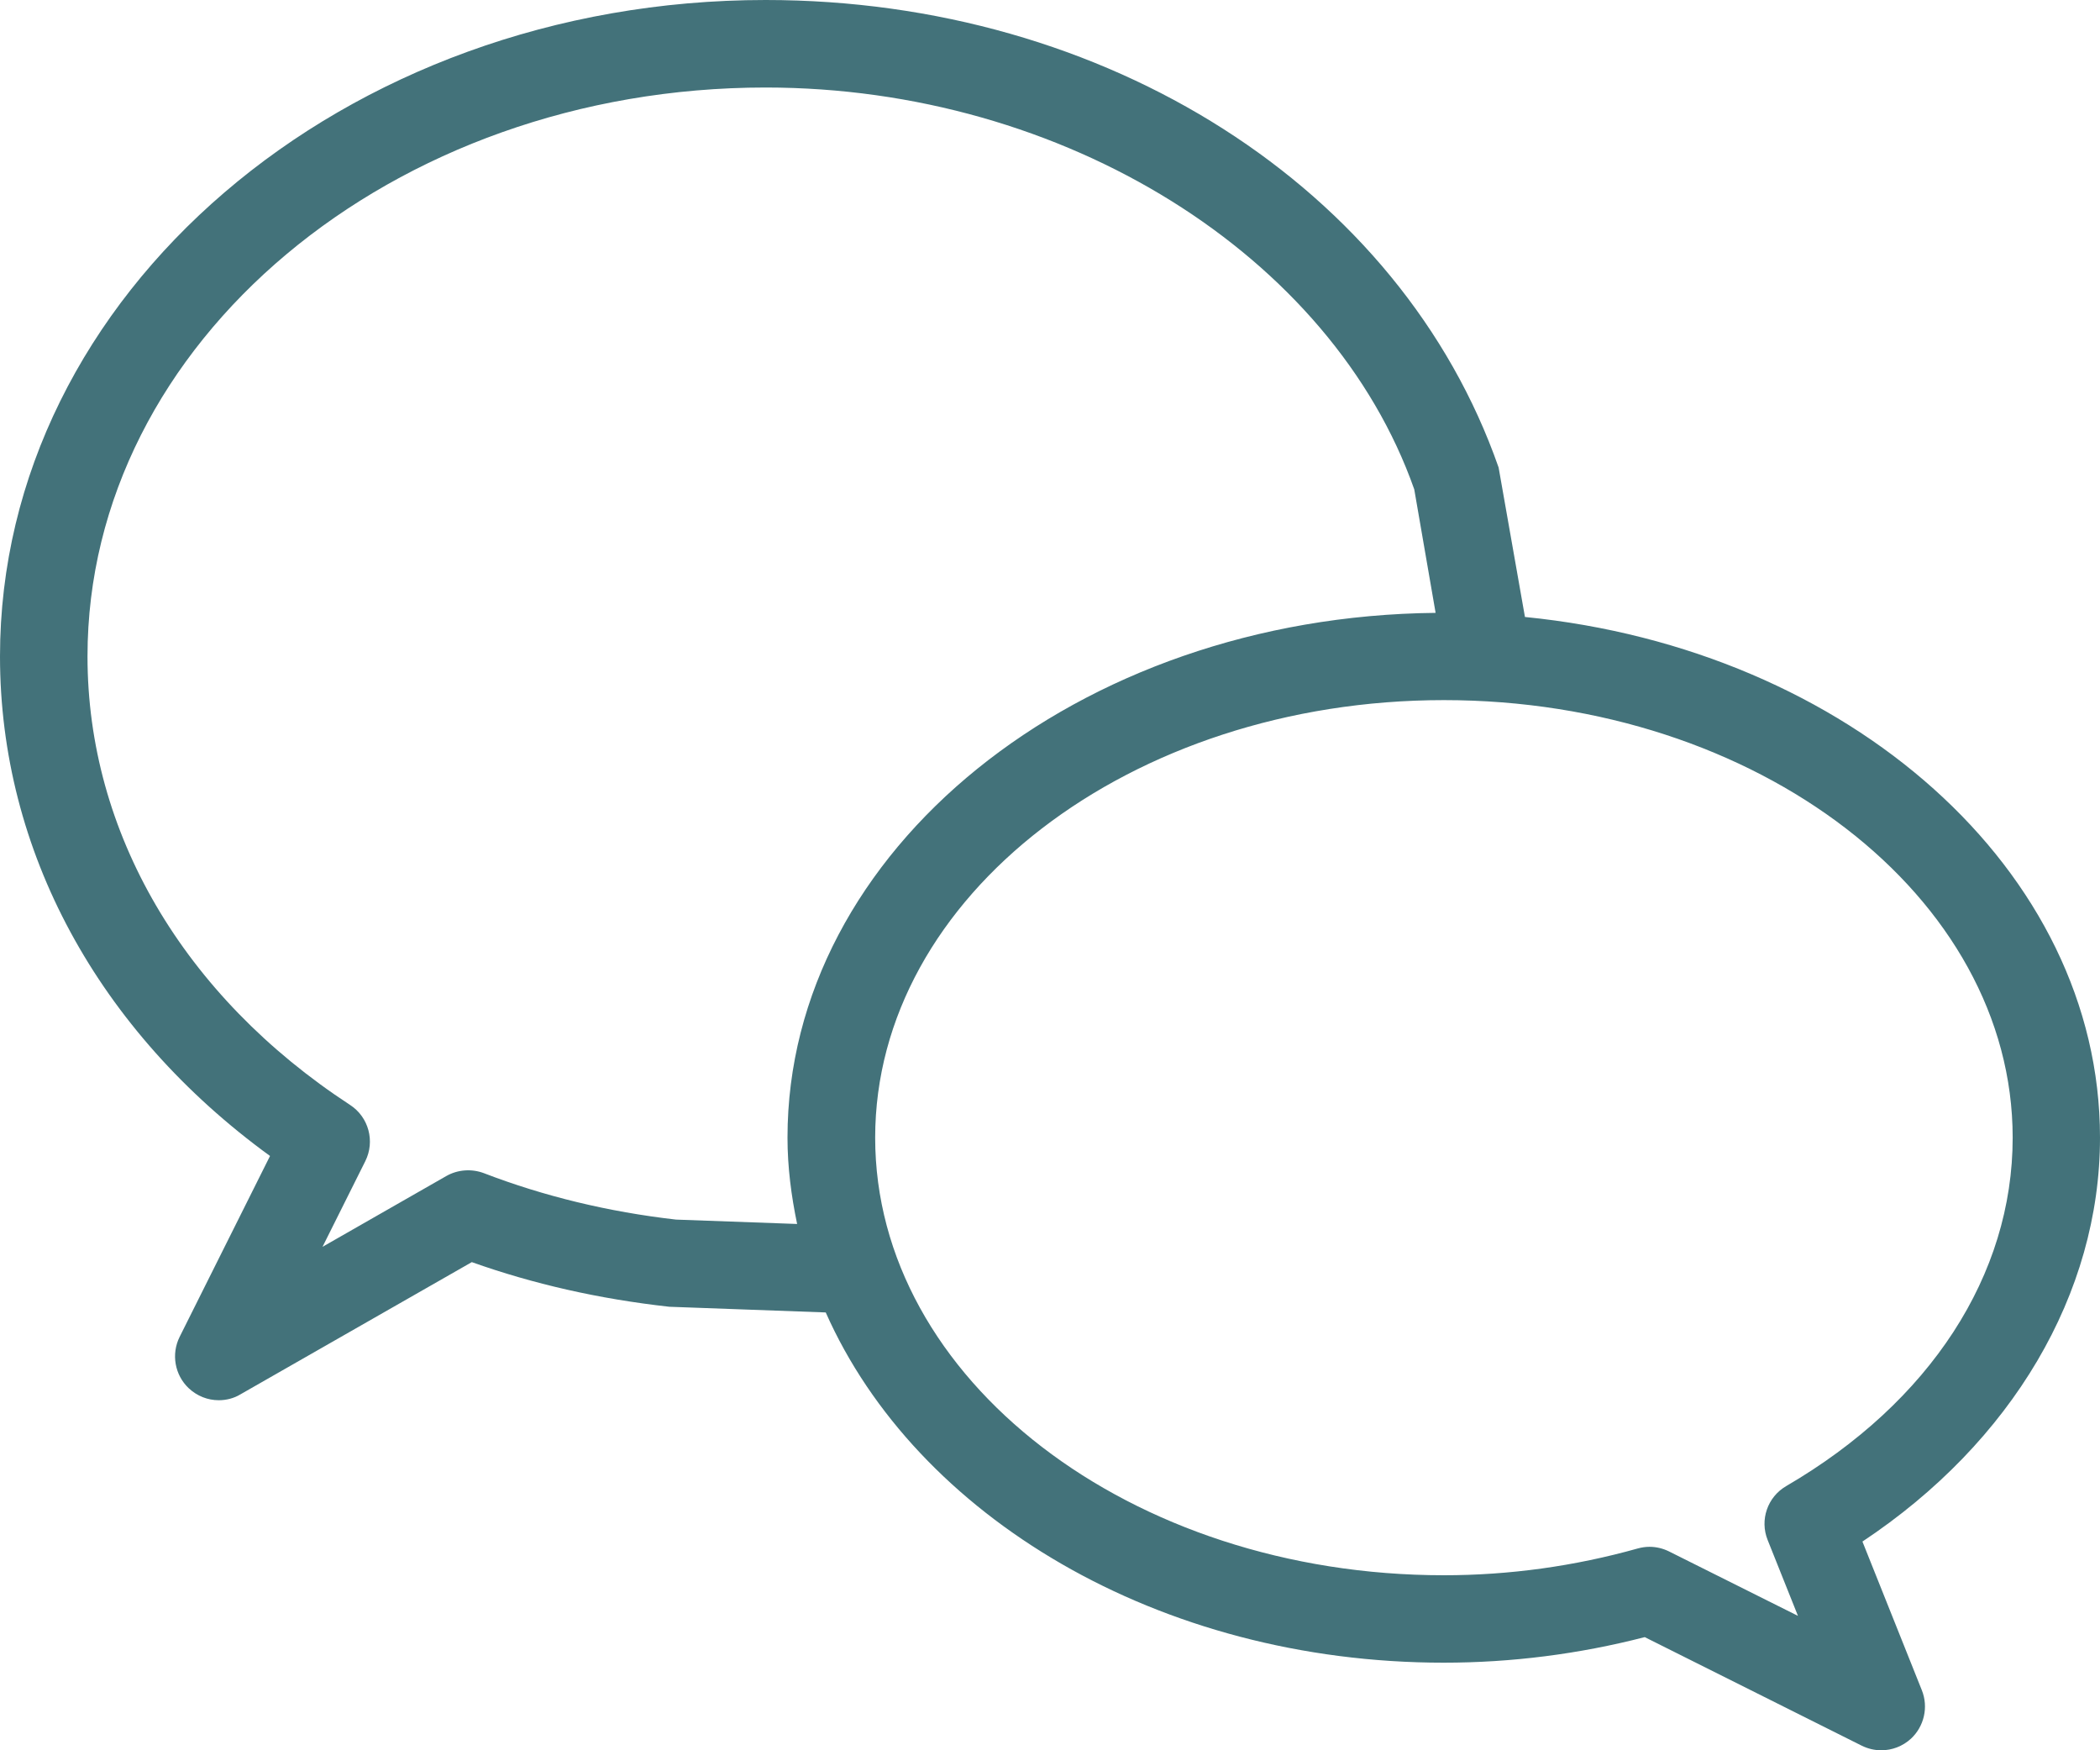 <?xml version="1.0" encoding="UTF-8" standalone="no"?><svg xmlns="http://www.w3.org/2000/svg" xmlns:xlink="http://www.w3.org/1999/xlink" fill="#43727a" height="20" preserveAspectRatio="xMidYMid meet" version="1" viewBox="0.0 2.0 24.0 20.0" width="24" zoomAndPan="magnify"><g id="change1_1"><path d="M24,14.999c0-3.057-2.874-5.582-6.572-5.949l-0.301-1.708C16.01,4.146,12.643,2,8.75,2C3.924,2,0,5.364,0,9.5 c0,2.22,1.119,4.279,3.086,5.709l-1.033,2.067c-0.098,0.197-0.056,0.436,0.104,0.587C2.253,17.953,2.375,18,2.5,18 c0.085,0,0.171-0.021,0.246-0.066l2.646-1.512c0.701,0.249,1.449,0.42,2.257,0.51l1.788,0.065c1.032,2.328,3.804,4.002,7.063,4.002 c0.774,0,1.545-0.098,2.297-0.292l2.479,1.24C21.349,21.983,21.424,22,21.5,22c0.123,0,0.244-0.045,0.339-0.132 c0.152-0.141,0.202-0.362,0.125-0.554l-0.679-1.699C22.993,18.481,24,16.782,24,14.999z M7.726,15.936 c-0.772-0.088-1.511-0.267-2.197-0.531c-0.139-0.052-0.298-0.041-0.428,0.033l-1.415,0.809l0.489-0.979 c0.113-0.227,0.039-0.503-0.174-0.642C2.094,13.38,1,11.512,1,9.5C1,5.916,4.477,3,8.75,3c3.415,0,6.472,1.922,7.413,4.592 l0.244,1.411C12.314,9.044,9,11.716,9,14.999c0,0.337,0.043,0.665,0.11,0.987L7.726,15.936z M20.414,18.981 c-0.214,0.124-0.305,0.387-0.212,0.617l0.346,0.866l-1.473-0.736c-0.071-0.035-0.147-0.053-0.224-0.053 c-0.045,0-0.091,0.007-0.134,0.019C17.994,19.897,17.249,20,16.502,20c-3.584,0-6.5-2.243-6.5-5c0-2.757,2.916-5,6.5-5 s6.5,2.243,6.5,5C23.002,16.57,22.059,18.022,20.414,18.981z" fill="inherit"/></g></svg>